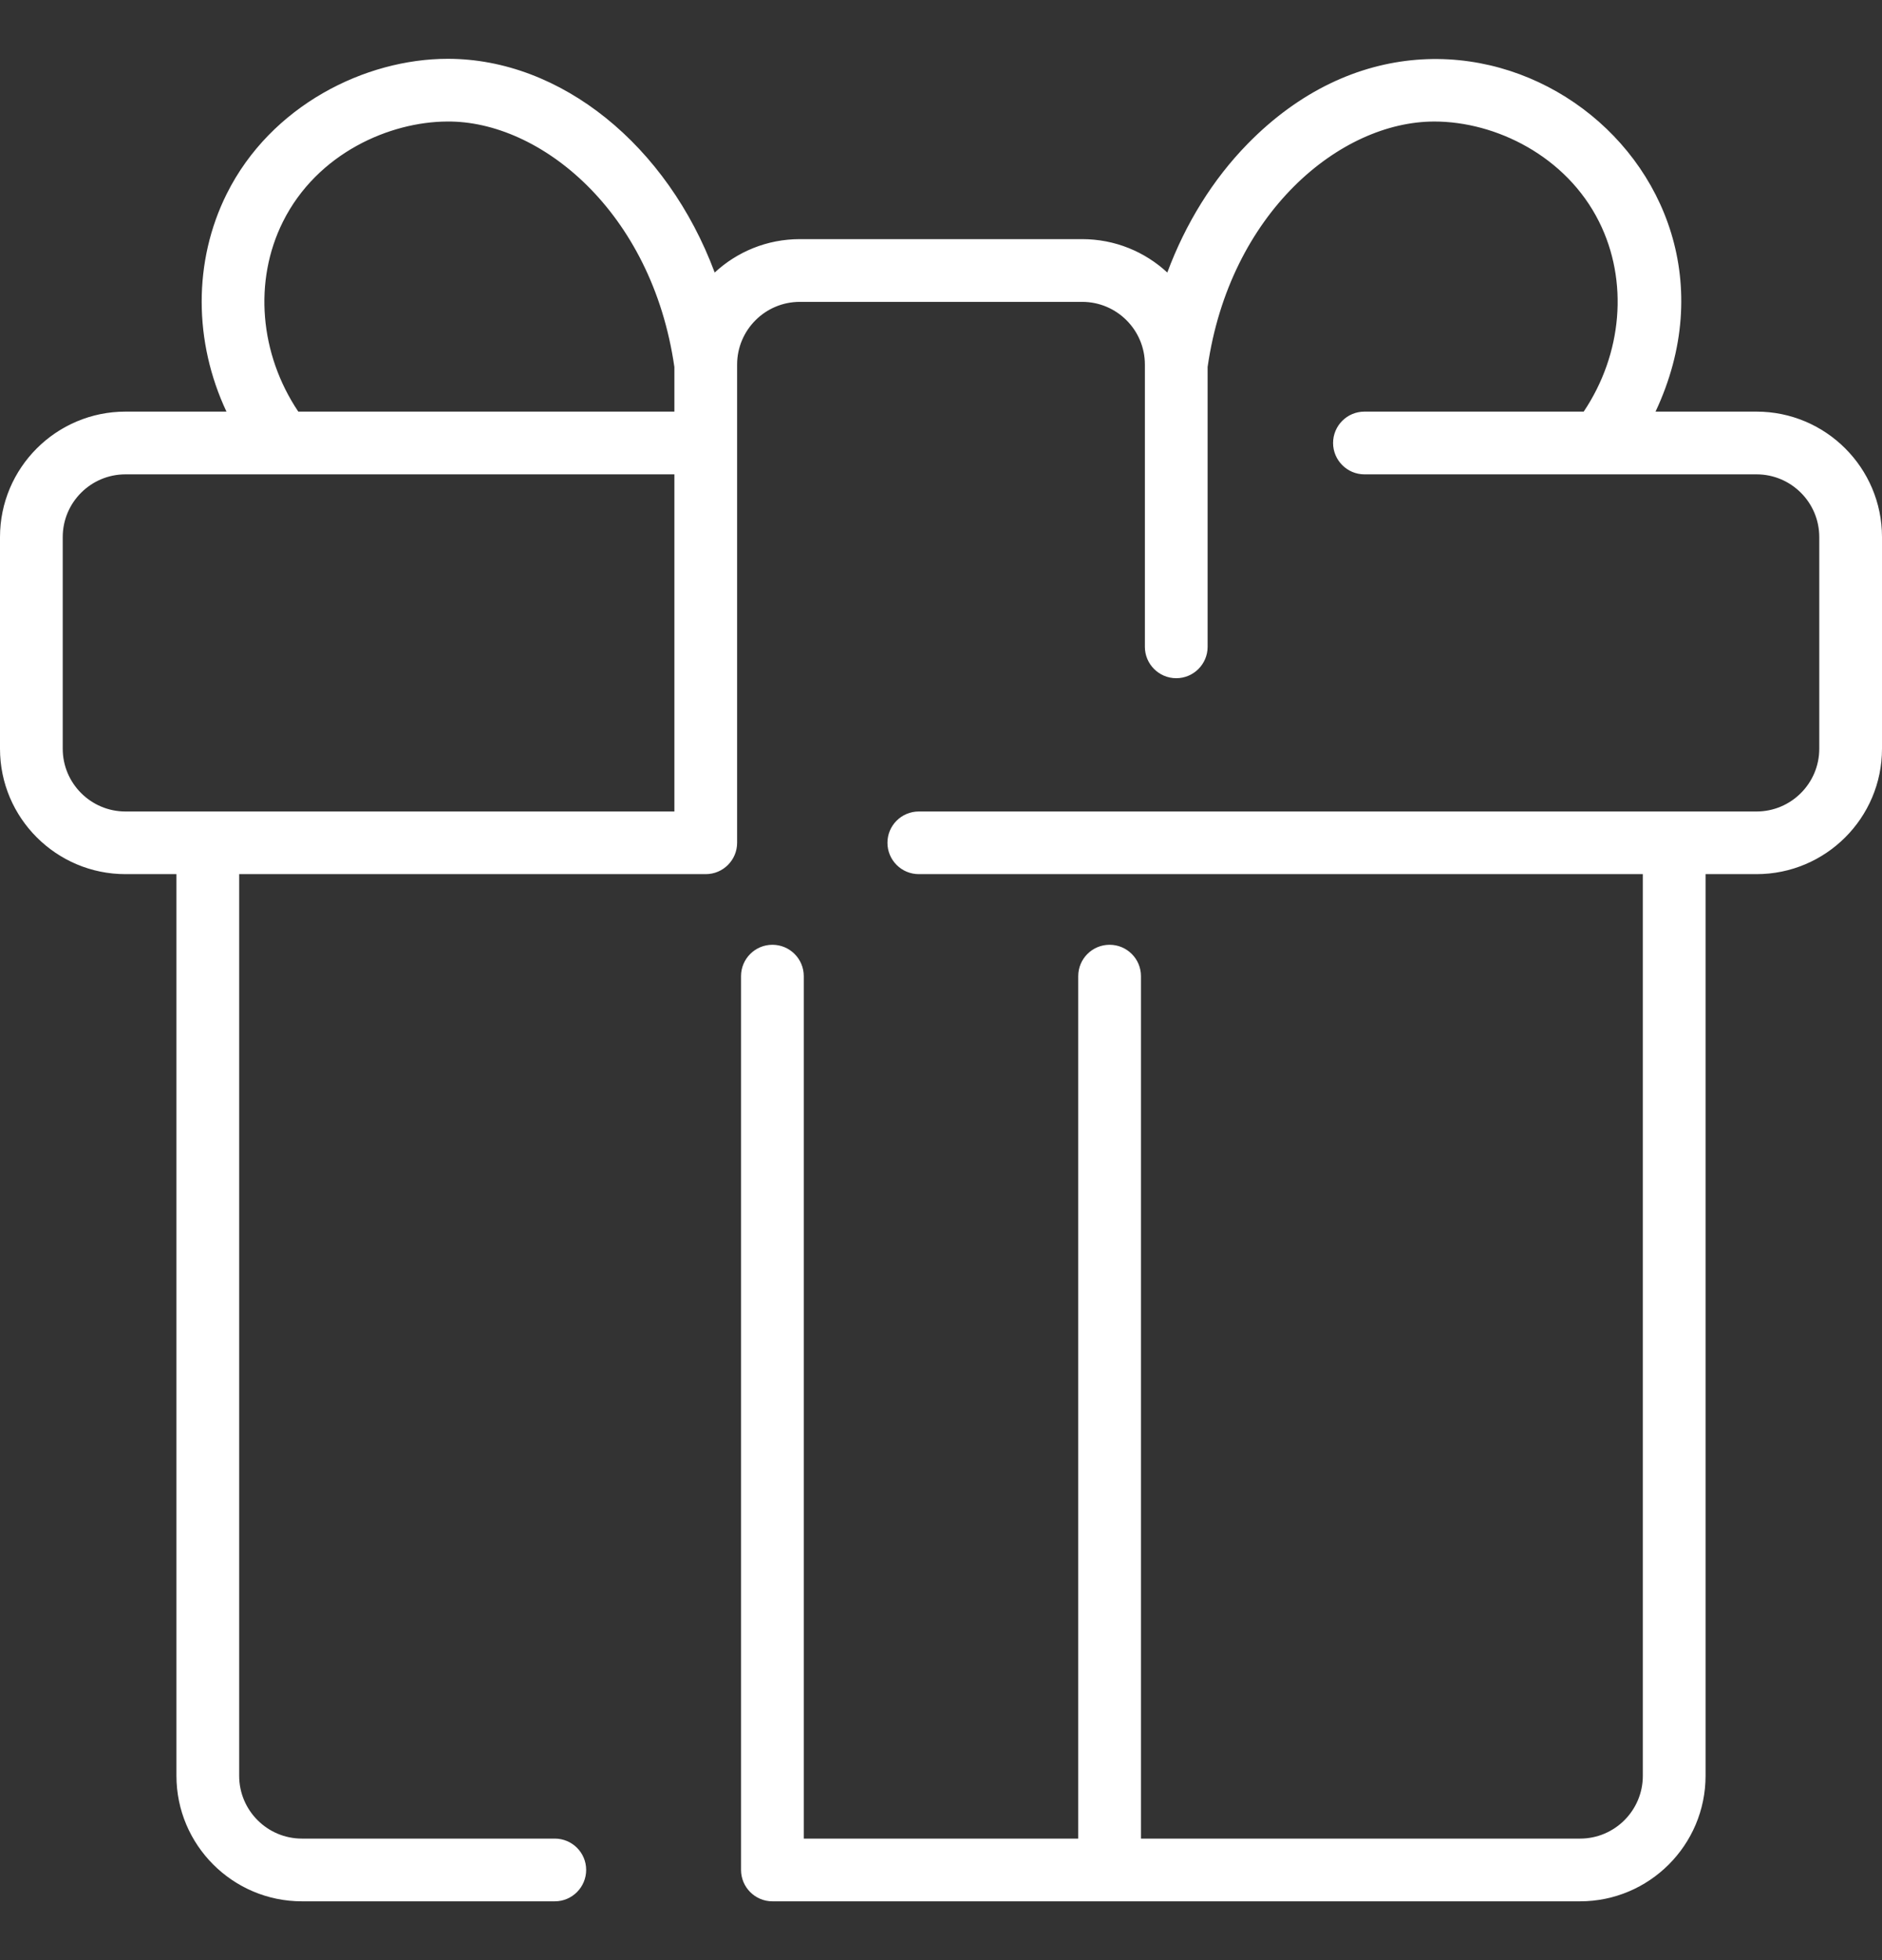 <svg width="24" height="25" viewBox="0 0 24 25" fill="none" xmlns="http://www.w3.org/2000/svg">
<rect x="0" y="0" width="24" height="25" fill="#333333" stroke="none"/>
<g clip-path="url(#clip0_2501_572)">
<path d="M22.4 5.25H21.112C22.622 2.035 18.583 -0.901 15.909 1.836C15.467 2.288 15.119 2.85 14.886 3.476C14.6 3.211 14.219 3.05 13.8 3.05H10.2C9.781 3.05 9.4 3.211 9.114 3.476C8.51 1.855 7.154 0.75 5.71 0.75C4.659 0.75 3.455 1.344 2.892 2.471C2.461 3.335 2.471 4.363 2.888 5.25H1.6C0.718 5.25 0 5.967 0 6.85V9.55C0 10.432 0.718 11.149 1.6 11.149H2.25V22.649C2.25 23.532 2.968 24.25 3.85 24.25H7.075C7.296 24.25 7.475 24.07 7.475 23.849C7.475 23.629 7.296 23.45 7.075 23.45H3.85C3.409 23.45 3.05 23.091 3.05 22.649V11.149H9C9.221 11.149 9.4 10.97 9.4 10.749V4.65C9.4 4.208 9.759 3.85 10.2 3.85H13.8C14.241 3.85 14.6 4.208 14.6 4.65V8.25C14.6 8.47 14.779 8.65 15 8.65C15.221 8.65 15.4 8.47 15.4 8.25V4.68C15.682 2.718 17.087 1.55 18.291 1.55C19.075 1.55 19.974 1.991 20.392 2.828C20.77 3.584 20.689 4.515 20.196 5.25H17.4C17.179 5.25 17 5.429 17 5.65C17 5.87 17.179 6.05 17.4 6.05H22.4C22.841 6.05 23.2 6.408 23.2 6.85V9.55C23.2 9.991 22.841 10.35 22.4 10.35H11.717C11.496 10.35 11.317 10.529 11.317 10.749C11.317 10.97 11.496 11.149 11.717 11.149H20.95V22.649C20.95 23.091 20.591 23.45 20.15 23.45H14.55V12.45C14.55 12.229 14.371 12.05 14.15 12.05C13.929 12.05 13.75 12.229 13.75 12.45V23.45H10.25V12.45C10.25 12.229 10.071 12.05 9.85 12.05C9.629 12.05 9.45 12.229 9.45 12.45V23.849C9.45 24.07 9.629 24.25 9.85 24.25H20.15C21.032 24.25 21.75 23.532 21.75 22.649V11.149H22.4C23.282 11.149 24 10.432 24 9.55V6.85C24 5.967 23.282 5.25 22.4 5.25ZM3.608 2.828C4.047 1.949 4.976 1.553 5.702 1.55C6.883 1.538 8.314 2.693 8.6 4.681V5.25H3.804C3.311 4.515 3.231 3.584 3.608 2.828ZM0.8 9.55V6.85C0.8 6.408 1.159 6.05 1.6 6.05H8.6V10.35H1.6C1.159 10.35 0.8 9.991 0.8 9.55Z" fill="white"/>
</g>
<defs>
<clipPath id="clip0_2501_572">
<rect width="24" height="24" fill="white" transform="translate(0 0.5)"/>
</clipPath>
</defs>
</svg>
